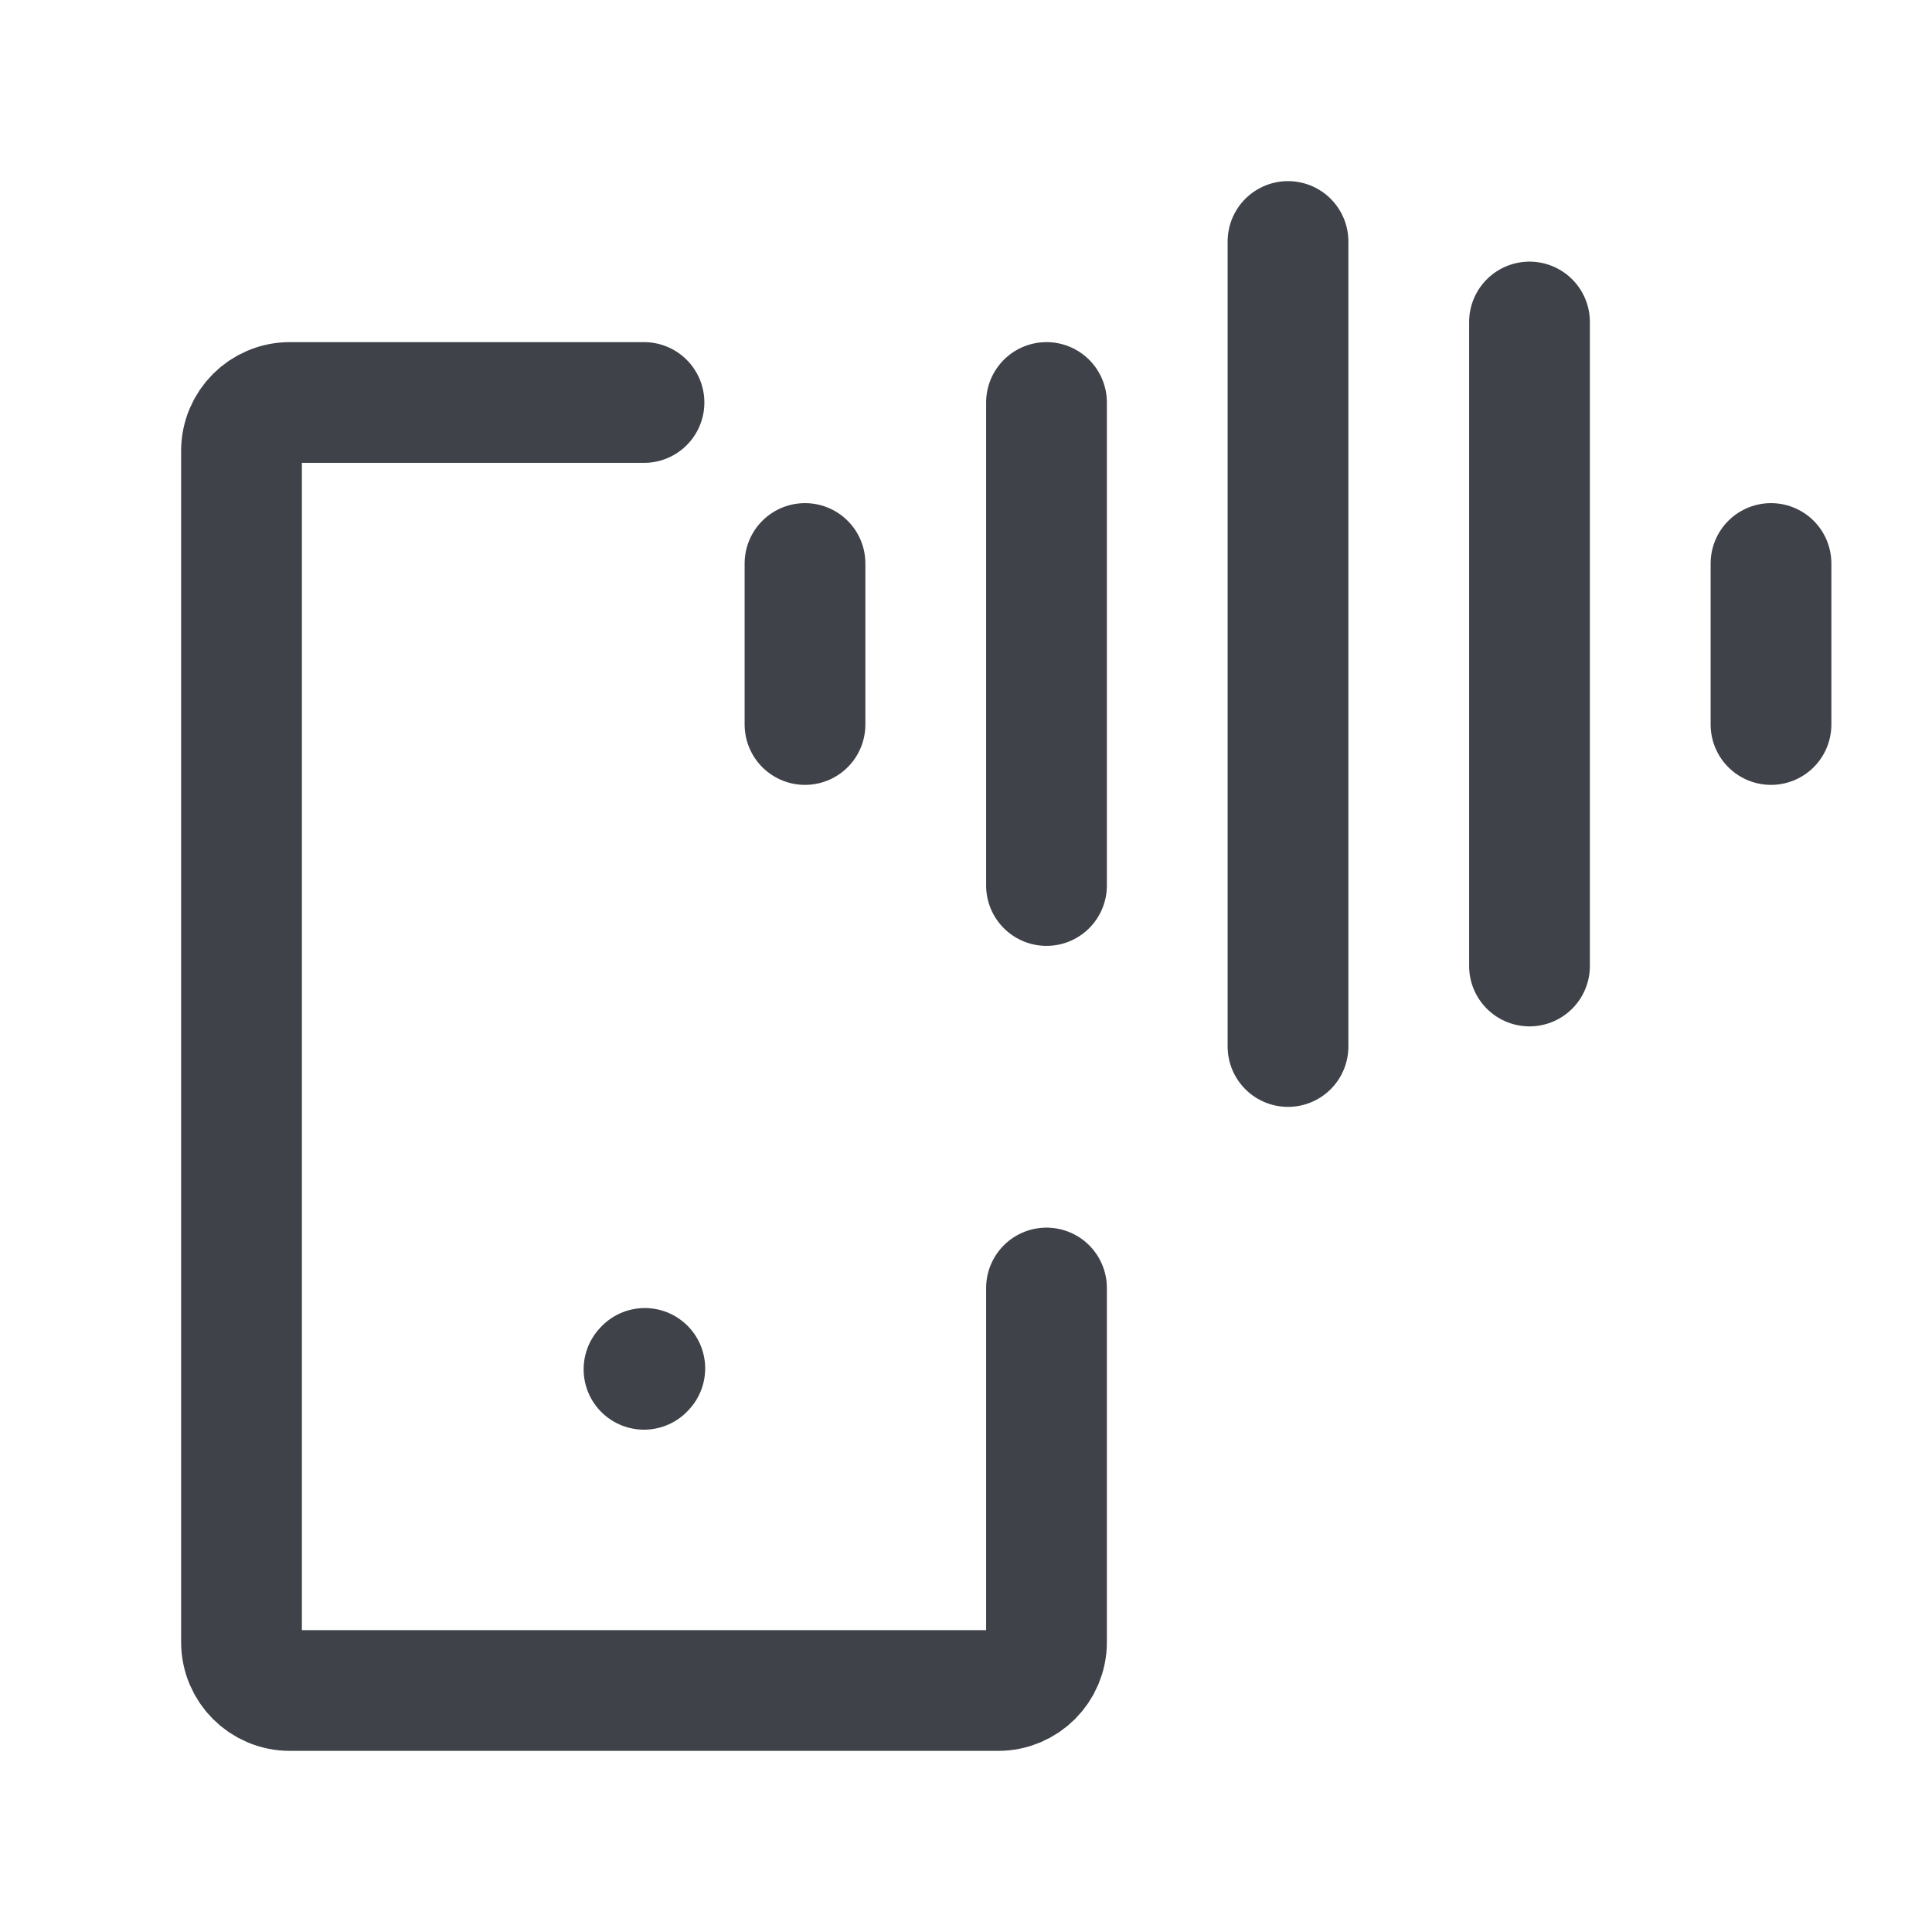 <svg width="24" height="24" viewBox="0 0 24 24" fill="none" xmlns="http://www.w3.org/2000/svg">
<path d="M8 17.01L8.01 16.999" stroke="#3F4249" stroke-width="1.5" stroke-linecap="round" stroke-linejoin="round"/>
<path d="M8 5H3.6C3.269 5 3 5.269 3 5.6V20.4C3 20.731 3.269 21 3.6 21H12.4C12.731 21 13 20.731 13 20.4V16" stroke="#3F4249" stroke-width="1.5" stroke-linecap="round" stroke-linejoin="round"/>
<path d="M16 3V13" stroke="#3F4249" stroke-width="1.5" stroke-linecap="round" stroke-linejoin="round"/>
<path d="M13 5V11" stroke="#3F4249" stroke-width="1.5" stroke-linecap="round" stroke-linejoin="round"/>
<path d="M22 7V9" stroke="#3F4249" stroke-width="1.5" stroke-linecap="round" stroke-linejoin="round"/>
<path d="M10 7V9" stroke="#3F4249" stroke-width="1.5" stroke-linecap="round" stroke-linejoin="round"/>
<path d="M19 4V12" stroke="#3F4249" stroke-width="1.5" stroke-linecap="round" stroke-linejoin="round"/>
</svg>
